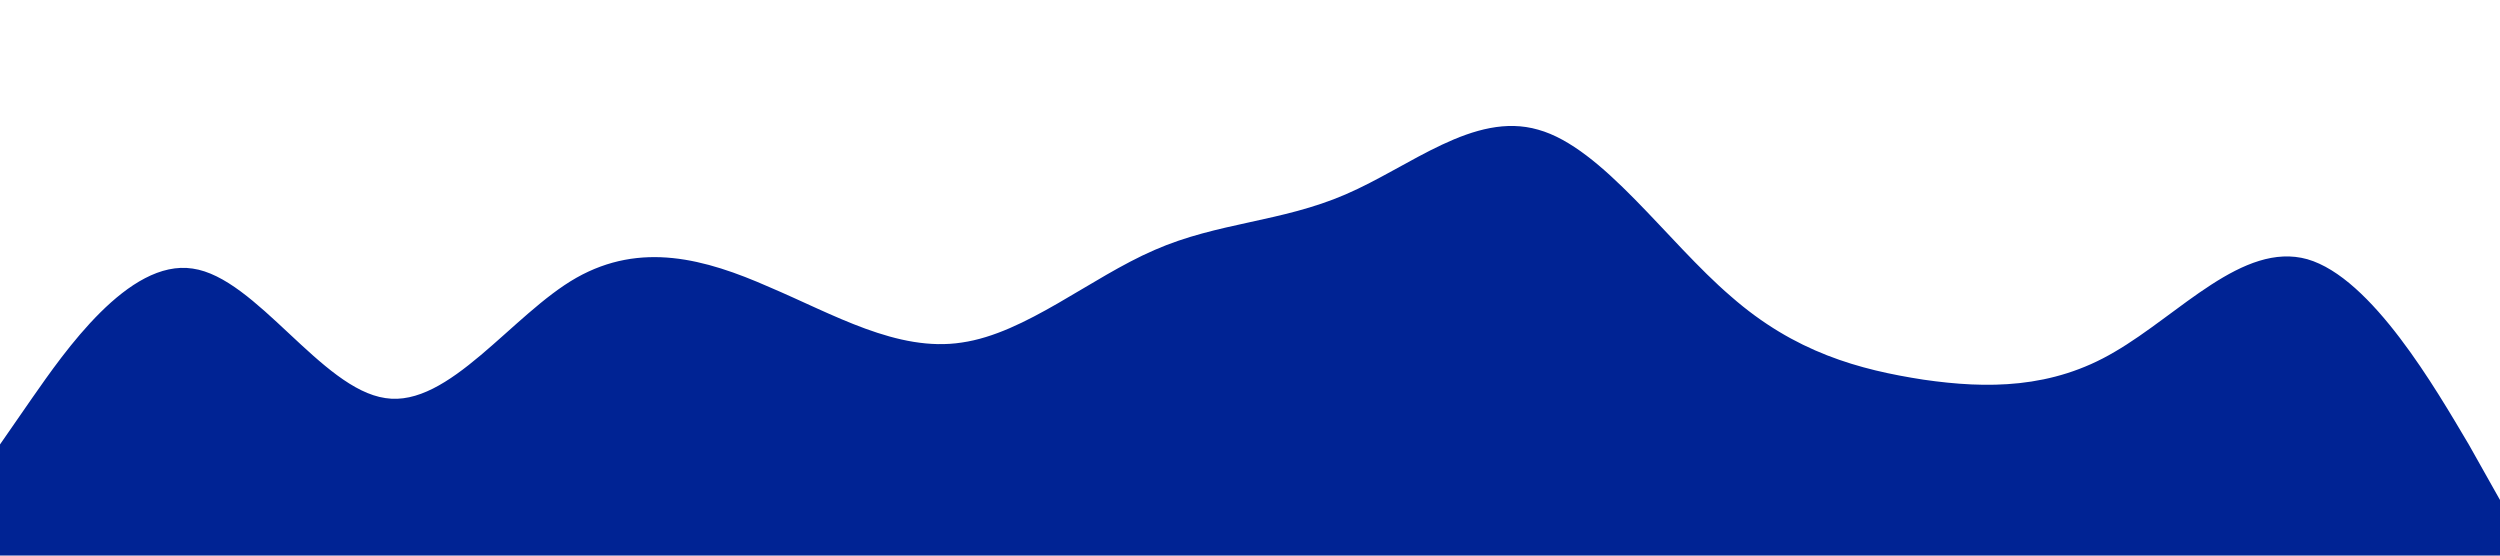 <?xml version="1.0" standalone="no"?><svg xmlns="http://www.w3.org/2000/svg" viewBox="0 0 1440 320"><path fill="#002394" fill-opacity="1" d="M0,256L18.5,229.3C36.9,203,74,149,111,154.7C147.7,160,185,224,222,229.3C258.5,235,295,181,332,160C369.2,139,406,149,443,165.3C480,181,517,203,554,197.3C590.8,192,628,160,665,144C701.5,128,738,128,775,112C812.3,96,849,64,886,74.7C923.1,85,960,139,997,170.7C1033.8,203,1071,213,1108,218.7C1144.6,224,1182,224,1218,202.7C1255.4,181,1292,139,1329,149.3C1366.2,160,1403,224,1422,256L1440,288L1440,320L1421.5,320C1403.1,320,1366,320,1329,320C1292.3,320,1255,320,1218,320C1181.5,320,1145,320,1108,320C1070.8,320,1034,320,997,320C960,320,923,320,886,320C849.2,320,812,320,775,320C738.5,320,702,320,665,320C627.7,320,591,320,554,320C516.9,320,480,320,443,320C406.2,320,369,320,332,320C295.4,320,258,320,222,320C184.6,320,148,320,111,320C73.8,320,37,320,18,320L0,320Z"></path></svg>